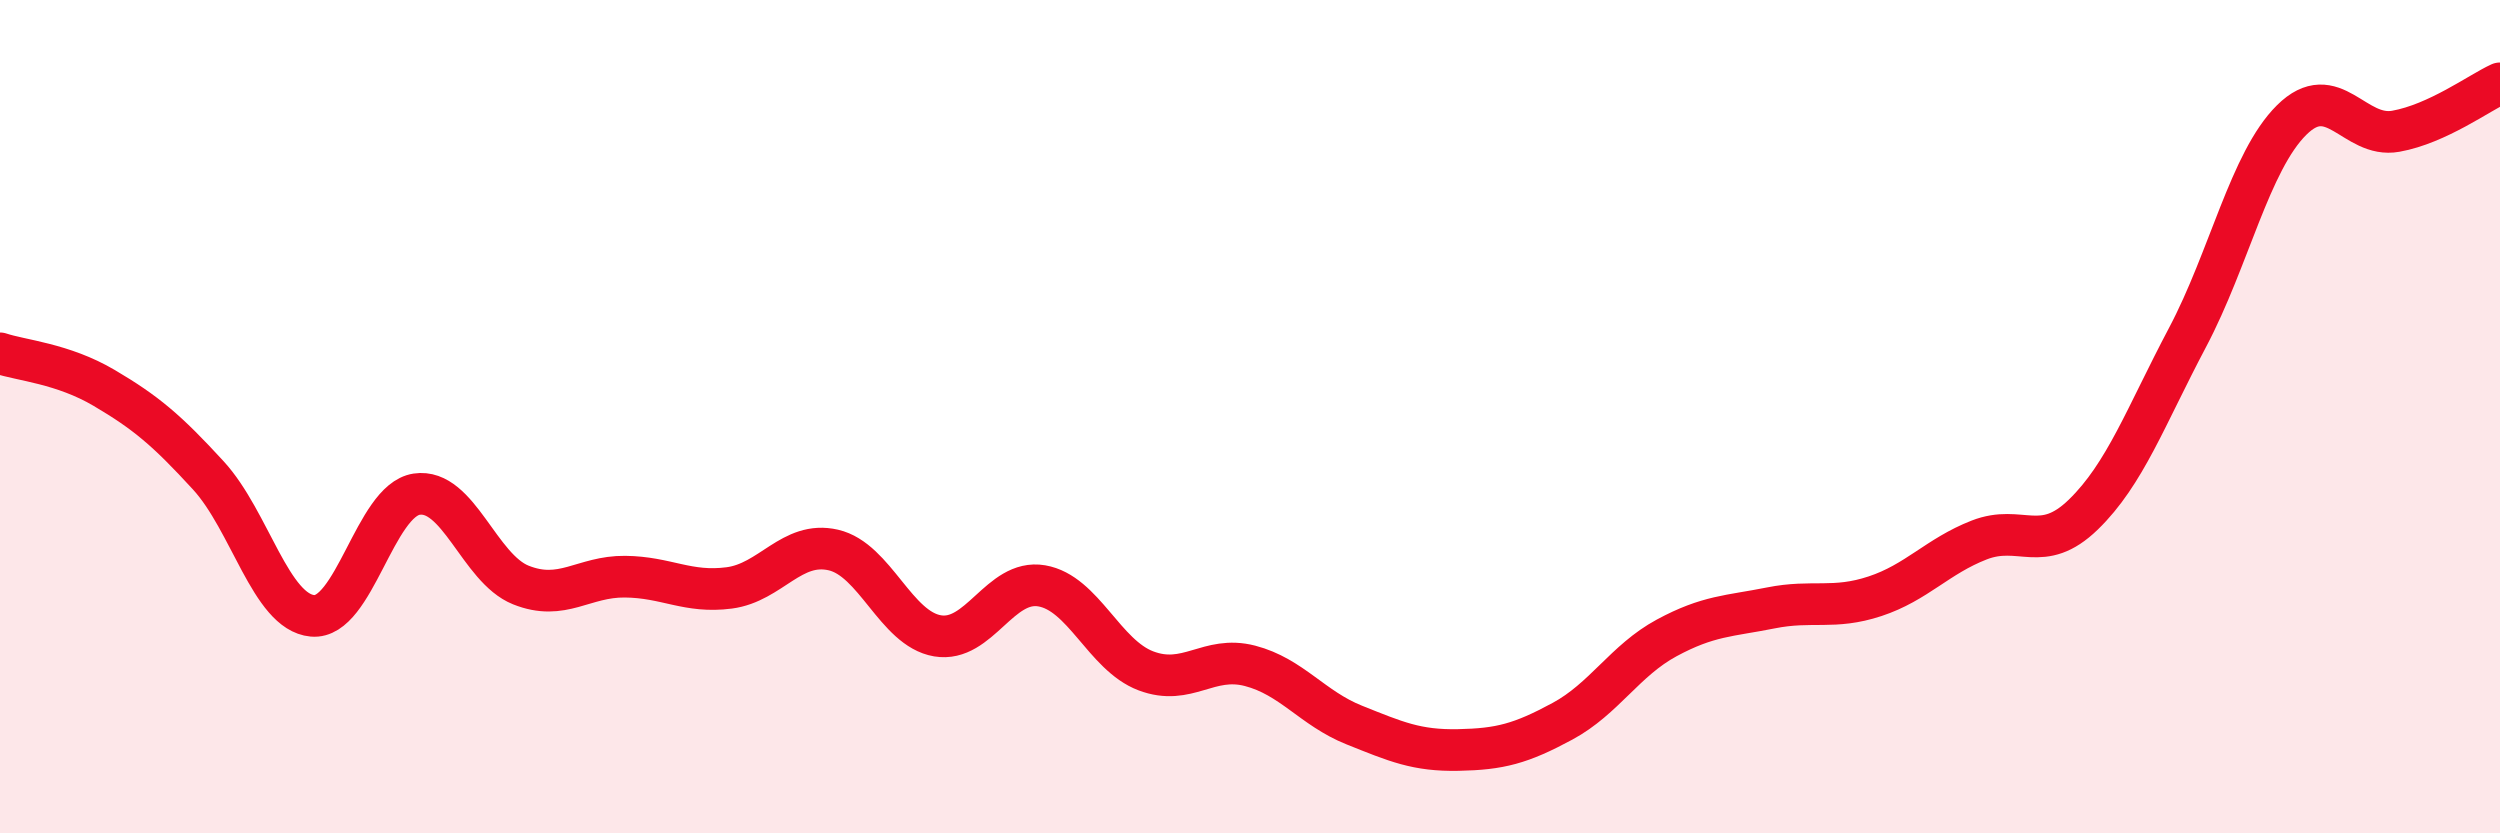 
    <svg width="60" height="20" viewBox="0 0 60 20" xmlns="http://www.w3.org/2000/svg">
      <path
        d="M 0,8.48 C 0.5,8.65 1.5,8.72 2.5,9.31 C 3.5,9.9 4,10.32 5,11.41 C 6,12.5 6.5,14.69 7.5,14.78 C 8.5,14.87 9,12.01 10,11.86 C 11,11.71 11.5,13.64 12.5,14.04 C 13.5,14.44 14,13.83 15,13.84 C 16,13.85 16.5,14.24 17.5,14.11 C 18.5,13.98 19,12.97 20,13.2 C 21,13.43 21.5,15.09 22.5,15.26 C 23.5,15.43 24,13.89 25,14.06 C 26,14.23 26.5,15.72 27.5,16.1 C 28.5,16.48 29,15.72 30,15.98 C 31,16.24 31.5,17 32.5,17.4 C 33.5,17.8 34,18.02 35,18 C 36,17.98 36.5,17.85 37.5,17.31 C 38.5,16.77 39,15.85 40,15.31 C 41,14.77 41.5,14.79 42.5,14.59 C 43.5,14.39 44,14.64 45,14.31 C 46,13.98 46.5,13.35 47.5,12.96 C 48.5,12.57 49,13.32 50,12.35 C 51,11.38 51.5,9.99 52.5,8.1 C 53.5,6.21 54,3.87 55,2.88 C 56,1.89 56.5,3.33 57.5,3.15 C 58.5,2.97 59.5,2.23 60,2L60 20L0 20Z"
        fill="#EB0A25"
        opacity="0.1"
        stroke-linecap="round"
        stroke-linejoin="round"
      />
      <path
        d="M 0,8.48 C 0.5,8.65 1.5,8.72 2.5,9.31 C 3.5,9.9 4,10.32 5,11.41 C 6,12.5 6.5,14.69 7.5,14.78 C 8.5,14.87 9,12.01 10,11.86 C 11,11.71 11.5,13.64 12.5,14.04 C 13.5,14.44 14,13.83 15,13.84 C 16,13.85 16.5,14.24 17.5,14.11 C 18.5,13.98 19,12.97 20,13.2 C 21,13.43 21.5,15.09 22.5,15.26 C 23.5,15.43 24,13.89 25,14.06 C 26,14.23 26.5,15.72 27.5,16.1 C 28.5,16.48 29,15.72 30,15.98 C 31,16.24 31.5,17 32.5,17.4 C 33.5,17.8 34,18.02 35,18 C 36,17.98 36.5,17.85 37.5,17.31 C 38.5,16.77 39,15.85 40,15.31 C 41,14.77 41.5,14.79 42.5,14.59 C 43.5,14.39 44,14.64 45,14.31 C 46,13.98 46.5,13.35 47.5,12.96 C 48.5,12.57 49,13.32 50,12.35 C 51,11.38 51.5,9.99 52.5,8.1 C 53.5,6.21 54,3.87 55,2.88 C 56,1.89 56.5,3.33 57.5,3.15 C 58.5,2.97 59.5,2.23 60,2"
        stroke="#EB0A25"
        stroke-width="1"
        fill="none"
        stroke-linecap="round"
        stroke-linejoin="round"
      />
    </svg>
  